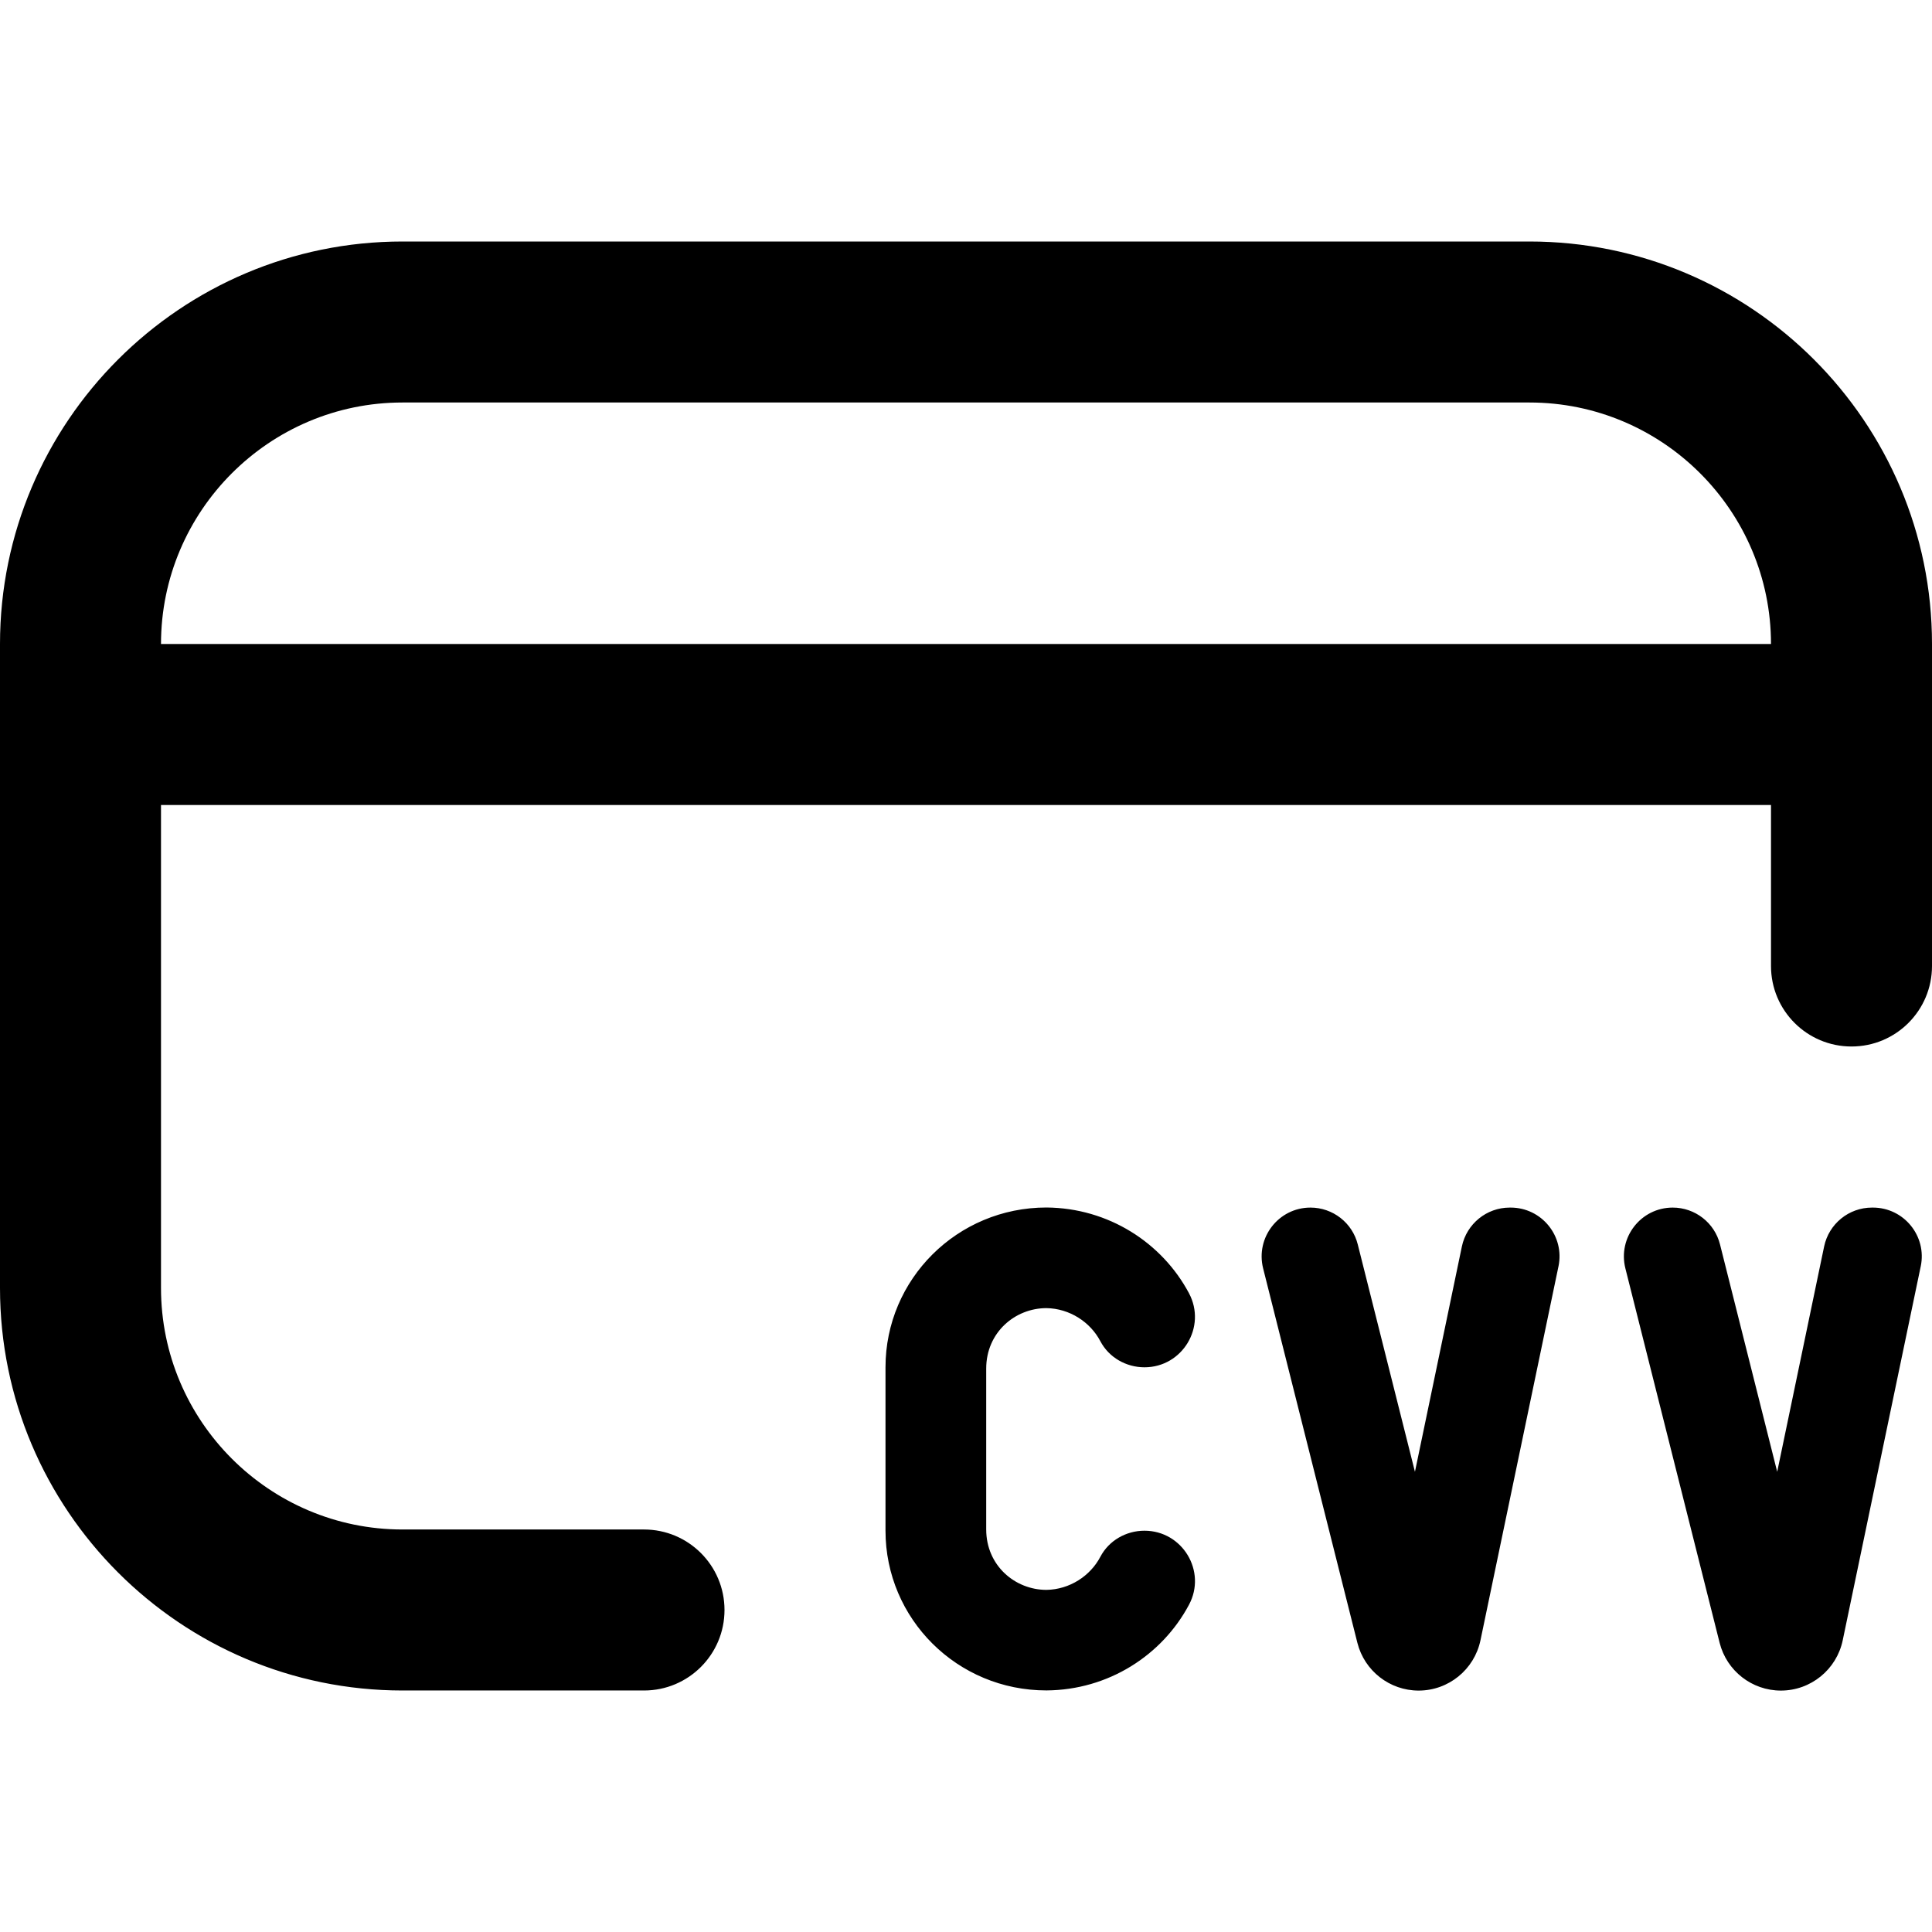 <?xml version="1.0" encoding="UTF-8"?>
<svg xmlns="http://www.w3.org/2000/svg" id="Layer_1" data-name="Layer 1" viewBox="0 0 24 24">
  <path d="M19,3H5C2.243,3,0,5.243,0,8v8c0,2.757,2.243,5,5,5h3c.552,0,1-.447,1-1s-.448-1-1-1h-3c-1.654,0-3-1.346-3-3v-6H22v2c0,.553,.448,1,1,1s1-.447,1-1v-4c0-2.757-2.243-5-5-5ZM2,8c0-1.654,1.346-3,3-3h14c1.654,0,3,1.346,3,3H2Zm10.251,9.001v1.998c0,.449,.358,.751,.749,.751,.288-.005,.544-.173,.669-.411,.106-.202,.32-.324,.548-.324,.472,0,.776,.504,.553,.92-.335,.629-1.003,1.059-1.77,1.064h0c-1.109,.001-2-.889-2-1.984v-2.03c0-1.094,.891-1.985,2-1.985h0c.768,.006,1.435,.436,1.77,1.065,.222,.417-.081,.92-.553,.92-.228,0-.442-.122-.548-.324-.125-.238-.381-.406-.669-.411-.391,0-.749,.302-.749,.751Zm11.609-1.27l-.969,4.645c-.076,.364-.397,.625-.768,.625-.36,0-.673-.245-.761-.593l-1.171-4.652c-.096-.383,.193-.755,.588-.755,.278,0,.521,.189,.588,.459l.71,2.823,.583-2.799c.059-.281,.307-.483,.594-.483h.012c.385,0,.673,.354,.594,.731Zm-4.5,0l-.969,4.645c-.076,.364-.397,.625-.768,.625-.36,0-.673-.245-.761-.593l-1.171-4.652c-.096-.383,.193-.755,.588-.755,.278,0,.521,.189,.588,.459l.71,2.823,.583-2.799c.059-.281,.307-.483,.594-.483h.012c.385,0,.673,.354,.594,.731Z"/>
</svg>
